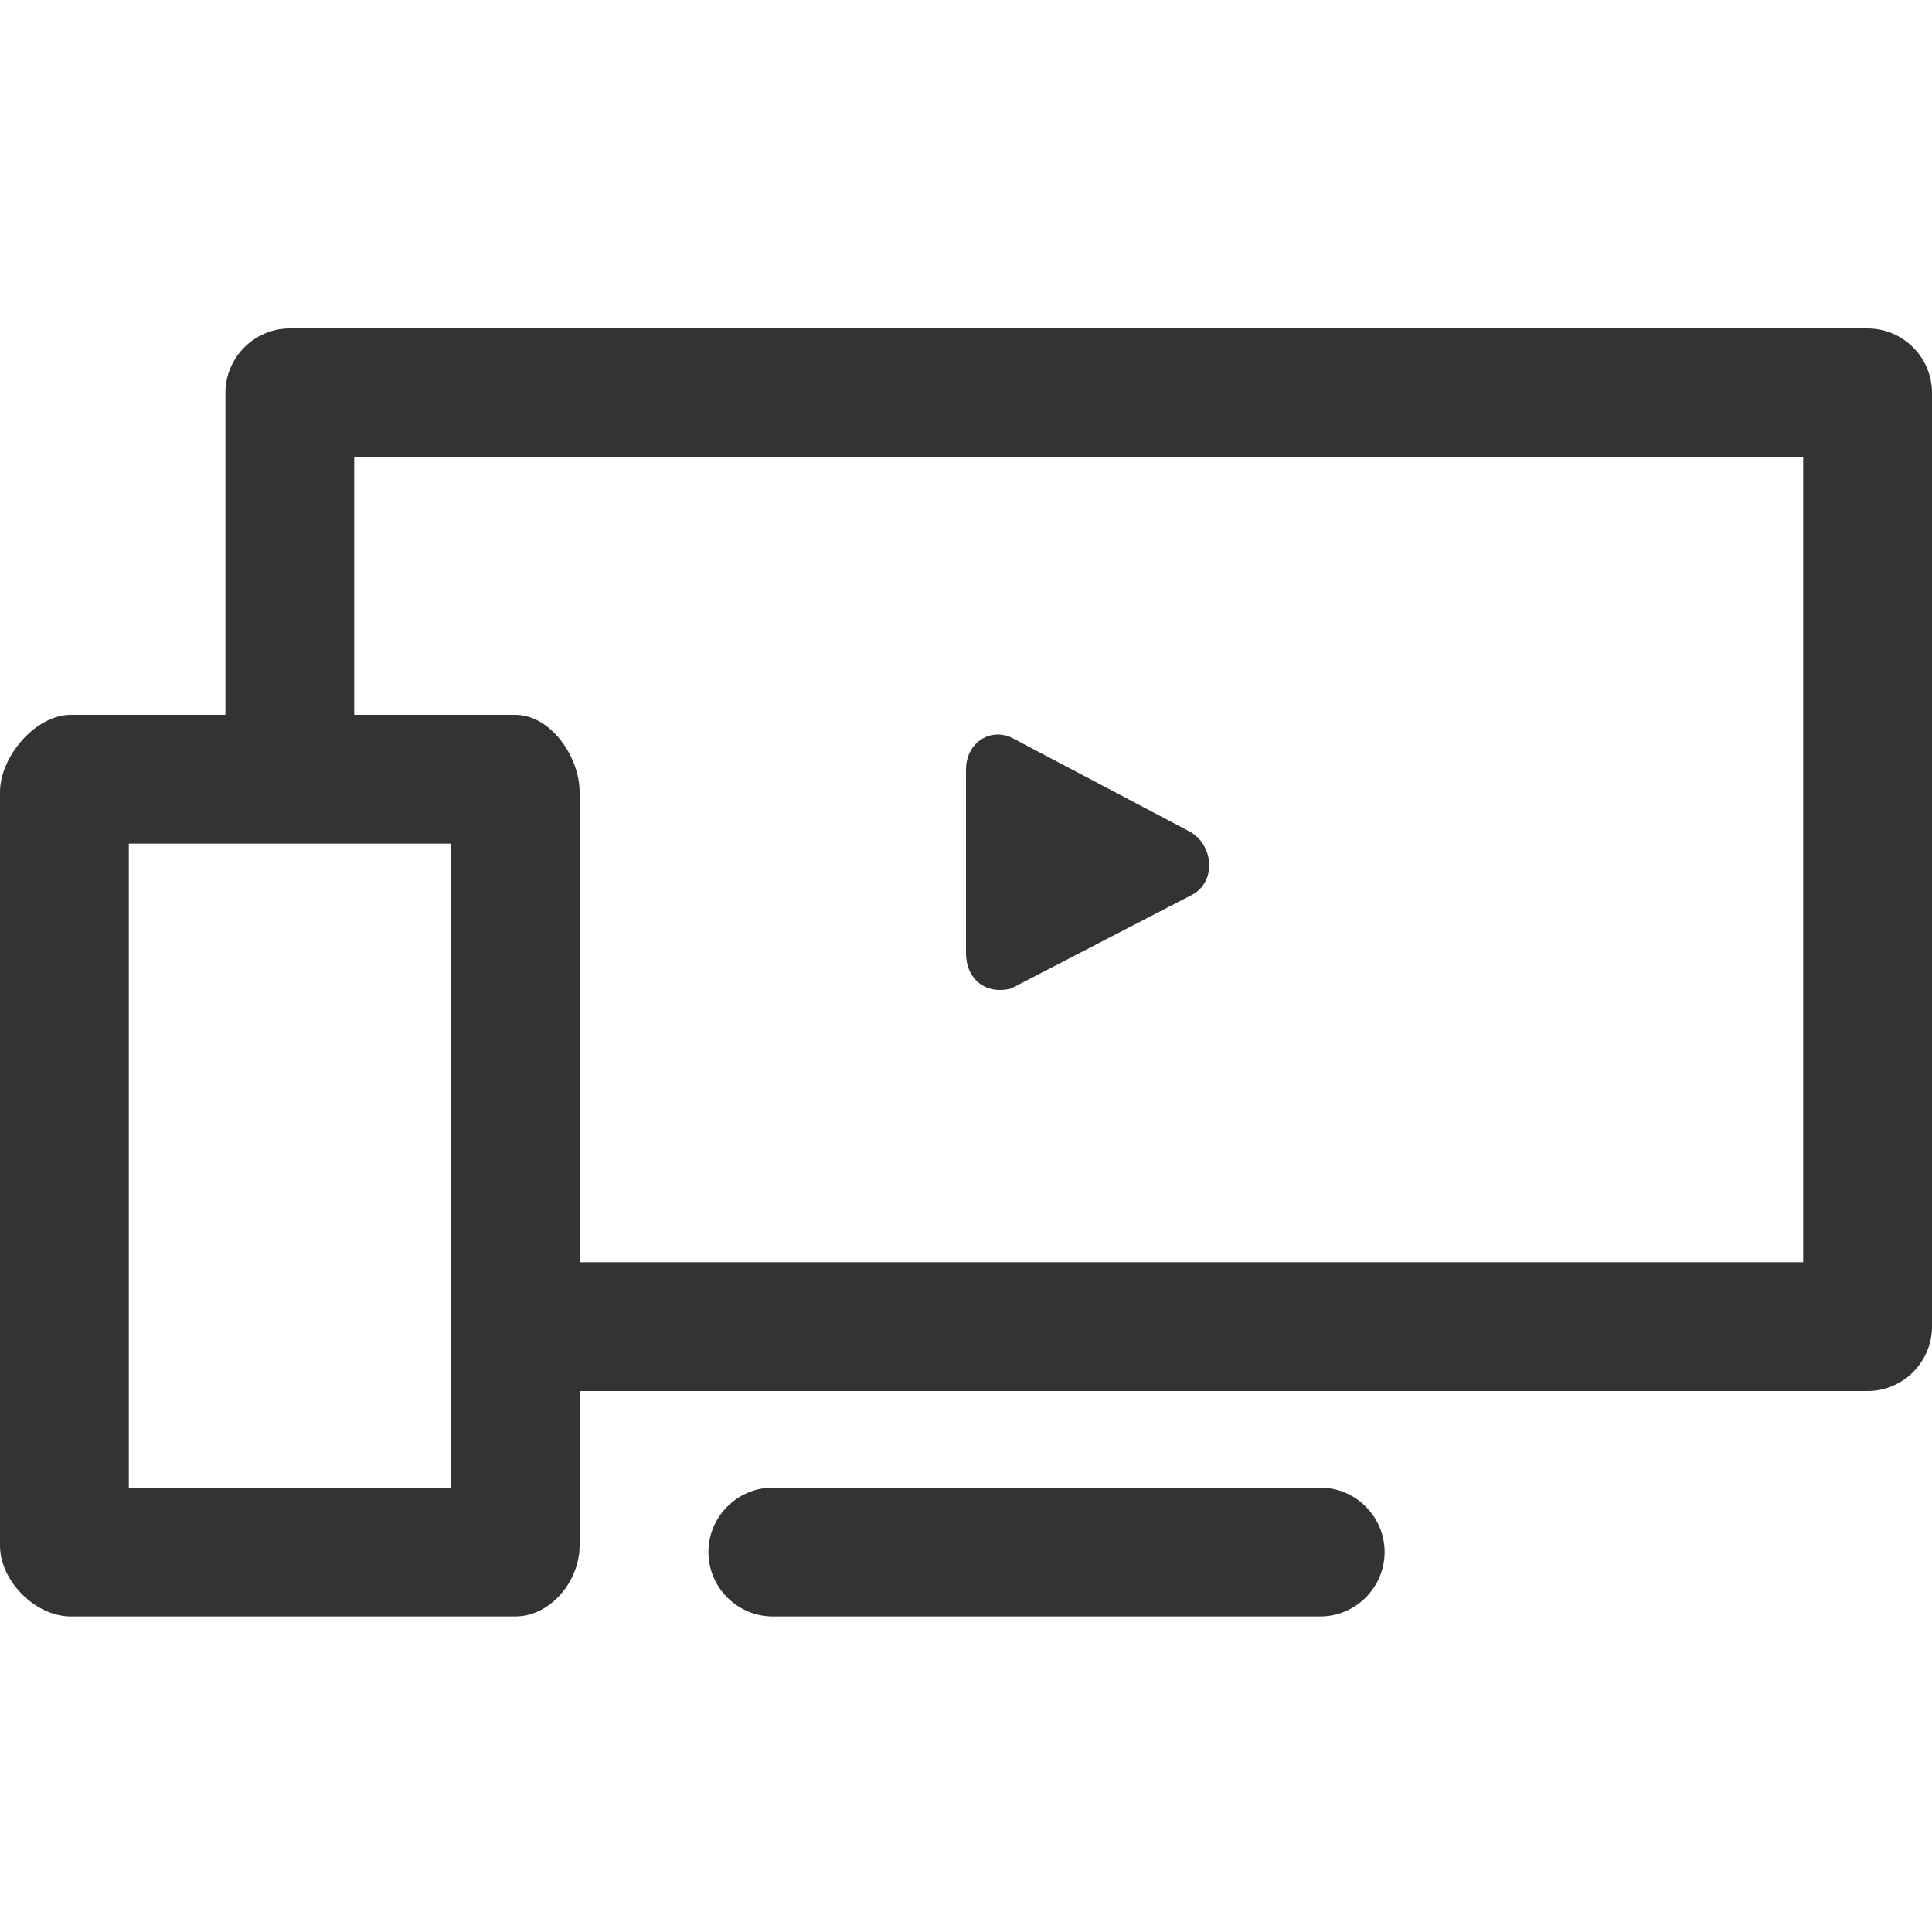 <?xml version="1.0" encoding="UTF-8"?>
<svg width="100px" height="100px" viewBox="0 0 100 100" version="1.1" xmlns="http://www.w3.org/2000/svg" xmlns:xlink="http://www.w3.org/1999/xlink">
    <!-- Generator: Sketch 52.5 (67469) - http://www.bohemiancoding.com/sketch -->
    <title>icon</title>
    <desc>Created with Sketch.</desc>
    <g id="icon" stroke="none" stroke-width="1" fill="none" fill-rule="evenodd">
        <g id="monitor" transform="translate(0, 17)" fill="#333333" fill-rule="nonzero">
            <path d="M96.667,0 L15,0 C13.167,0 11.667,1.5 11.667,3.333 L11.667,20 L3.667,20 C1.833,20 0,22.167 0,24 L0,63 C0,64.833 1.833,66.667 3.667,66.667 L26.667,66.667 C28.5,66.667 30,64.833 30,63 L30,55 L96.667,55 C98.5,55 100,53.5 100,51.667 L100,3.333 C100,1.5 98.5,0 96.667,0 Z M23.333,60 L6.667,60 L6.667,26.667 L23.333,26.667 L23.333,60 Z M93.333,48.333 L30,48.333 L30,24 C30,22.167 28.5,20 26.667,20 L18.333,20 L18.333,6.667 L93.333,6.667 L93.333,48.333 Z M71.667,63.333 C71.667,65.167 70.167,66.667 68.333,66.667 L40,66.667 C38.167,66.667 36.667,65.167 36.667,63.333 C36.667,61.5 38.167,60 40,60 L68.333,60 C70.167,60 71.667,61.5 71.667,63.333 Z M50,32.333 L50,22.833 C50,21.5 51.167,20.667 52.333,21.167 L61.5,26 C62.833,26.667 63,28.667 61.667,29.333 L52.333,34.167 C51,34.5 50,33.667 50,32.333 Z" id="Shape"></path>
        </g>
    </g>
</svg>